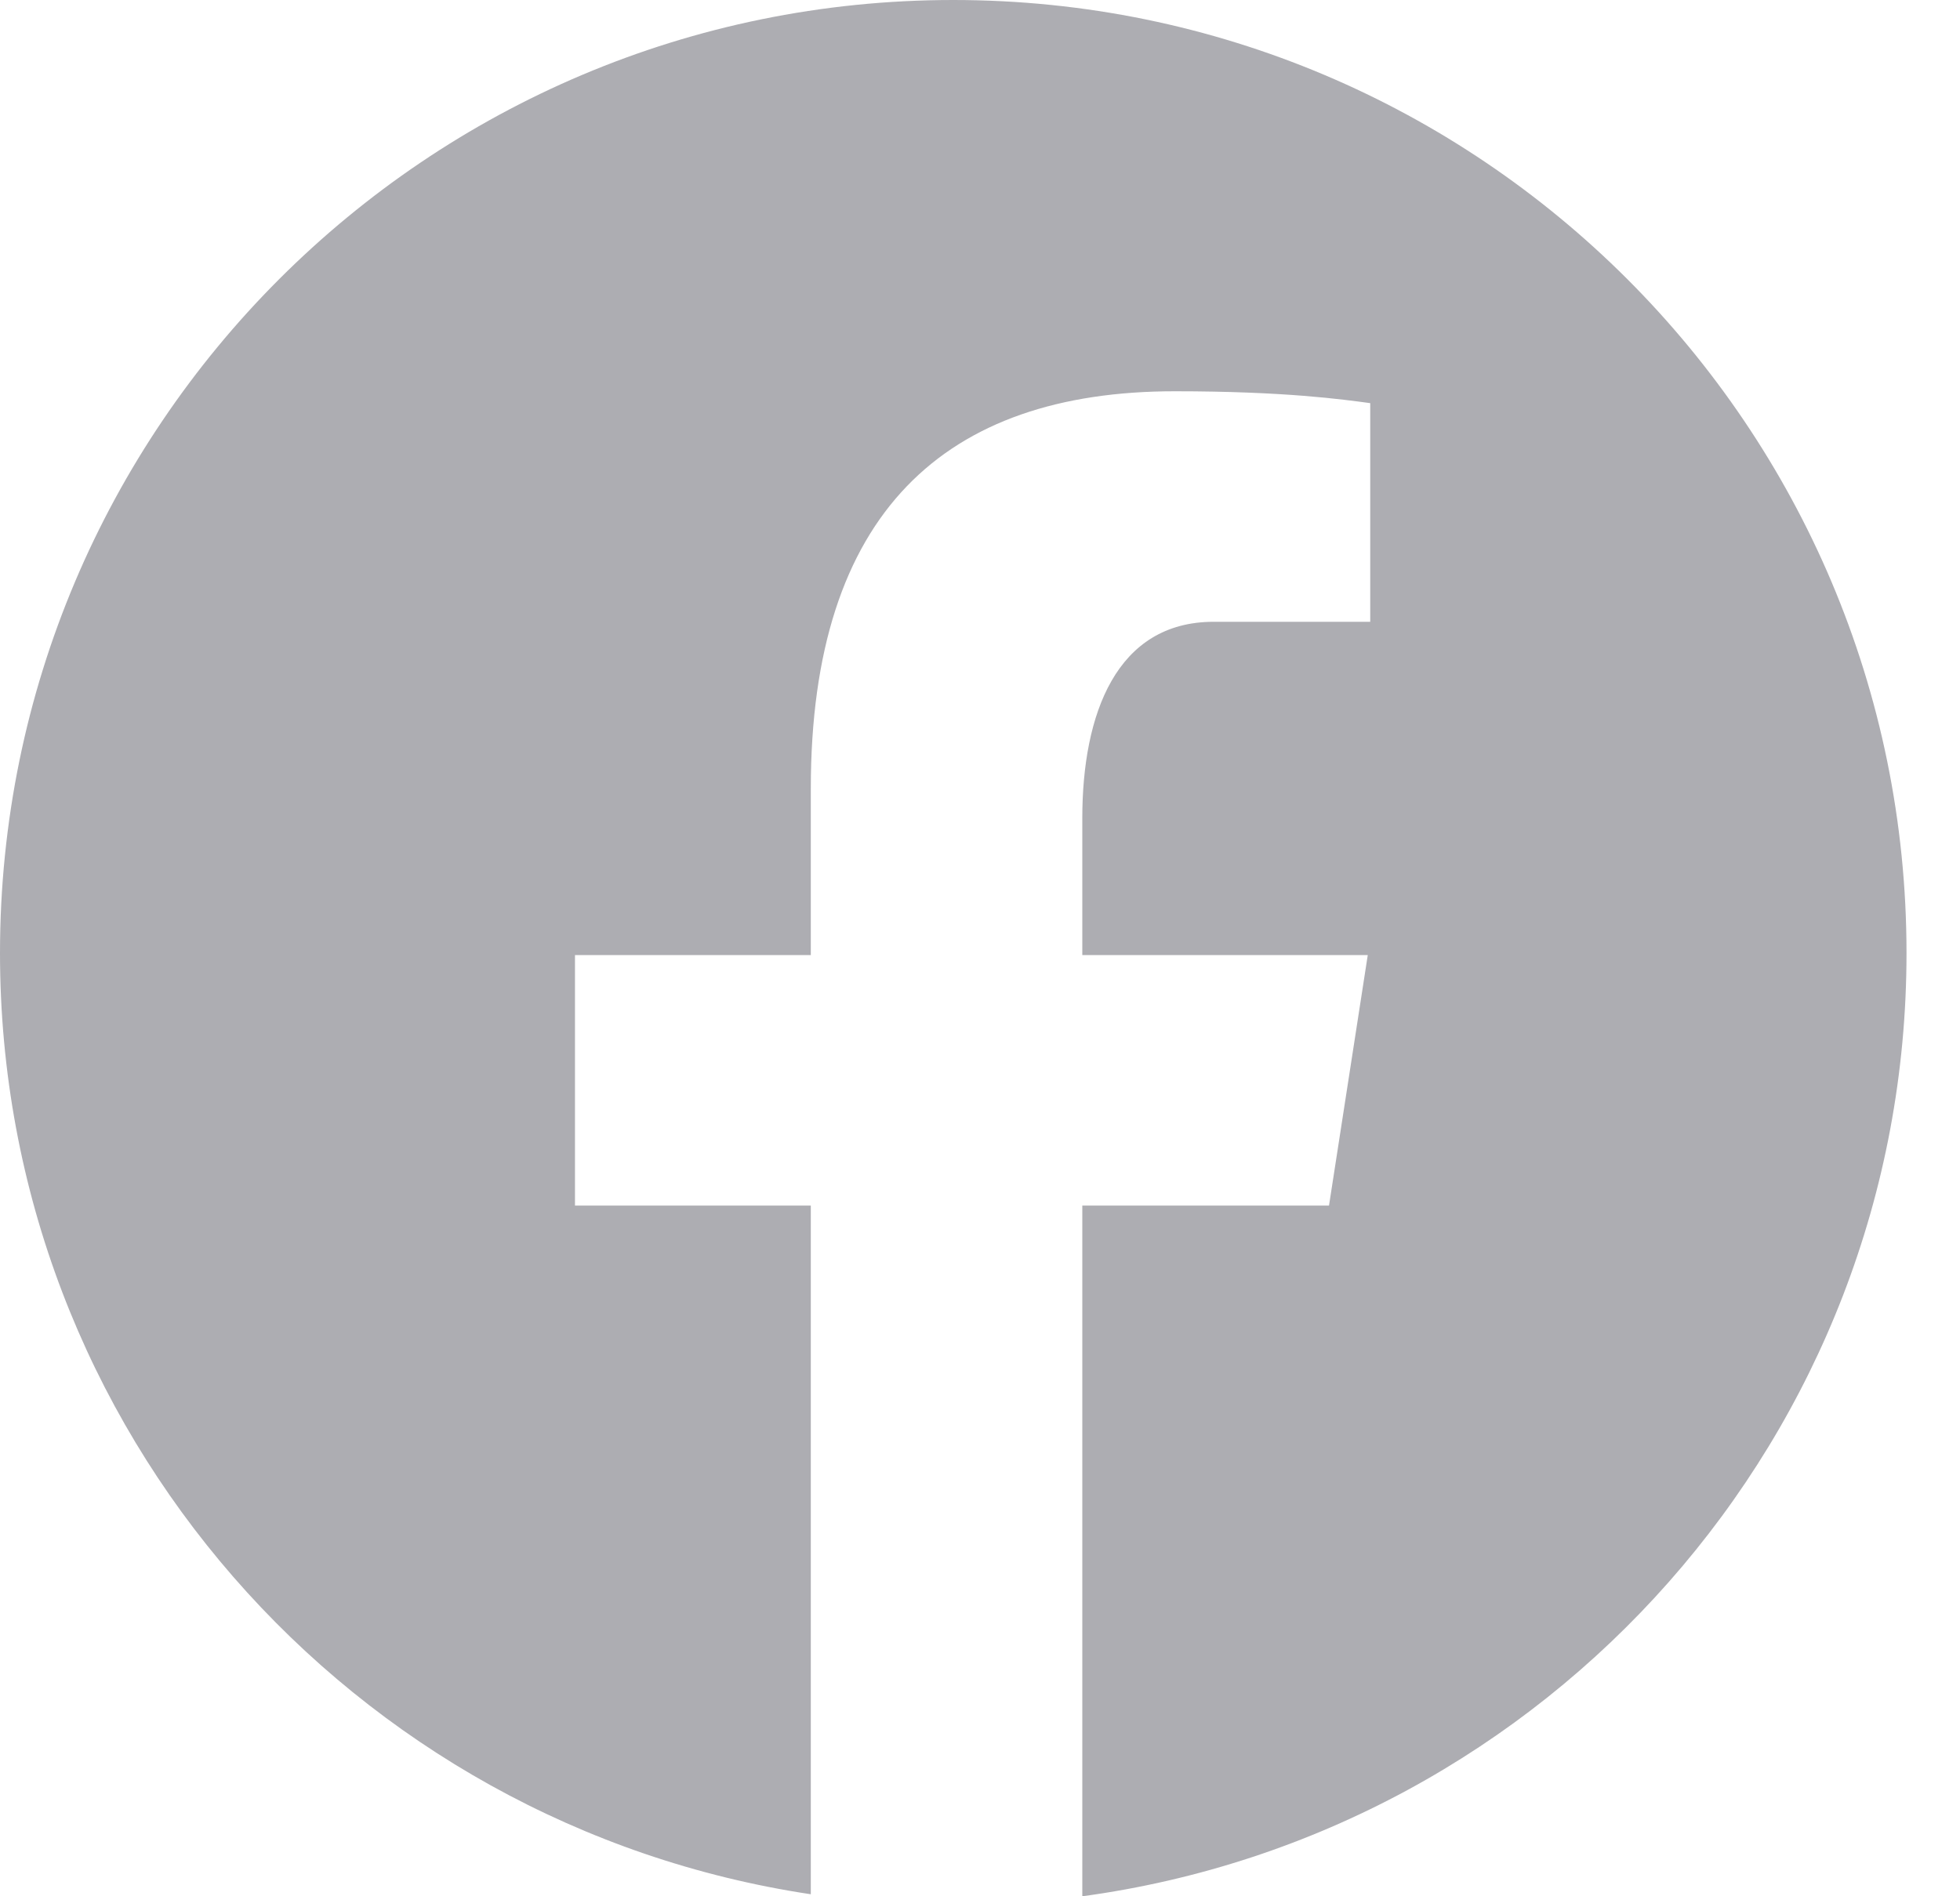 <?xml version="1.0" encoding="UTF-8"?>
<svg width="31px" height="30px" viewBox="0 0 31 30" version="1.1" xmlns="http://www.w3.org/2000/svg" xmlns:xlink="http://www.w3.org/1999/xlink">
    <title>ic_fb</title>
    <g id="Page-1" stroke="none" stroke-width="1" fill="none" fill-rule="evenodd">
        <g id="Winds-Webapp" transform="translate(-252, -8608)" fill="#ADADB2" fill-rule="nonzero">
            <g id="Group-27" transform="translate(0, 8145)">
                <g id="Group-2" transform="translate(252, 463)">
                    <path d="M15.077,0 C6.75,0 0,6.75 0,15.077 C0,22.636 5.568,28.877 12.824,29.968 L12.824,19.073 L9.094,19.073 L9.094,15.11 L12.824,15.11 L12.824,12.473 C12.824,8.107 14.951,6.19 18.58,6.19 C20.318,6.19 21.237,6.319 21.672,6.378 L21.672,9.837 L19.197,9.837 C17.656,9.837 17.118,11.298 17.118,12.944 L17.118,15.11 L21.633,15.11 L21.02,19.073 L17.118,19.073 L17.118,30 C24.477,29.001 30.154,22.71 30.154,15.077 C30.154,6.75 23.404,0 15.077,0 Z" id="ic_fb"></path>
                </g>
            </g>
        </g>
    </g>
</svg>
